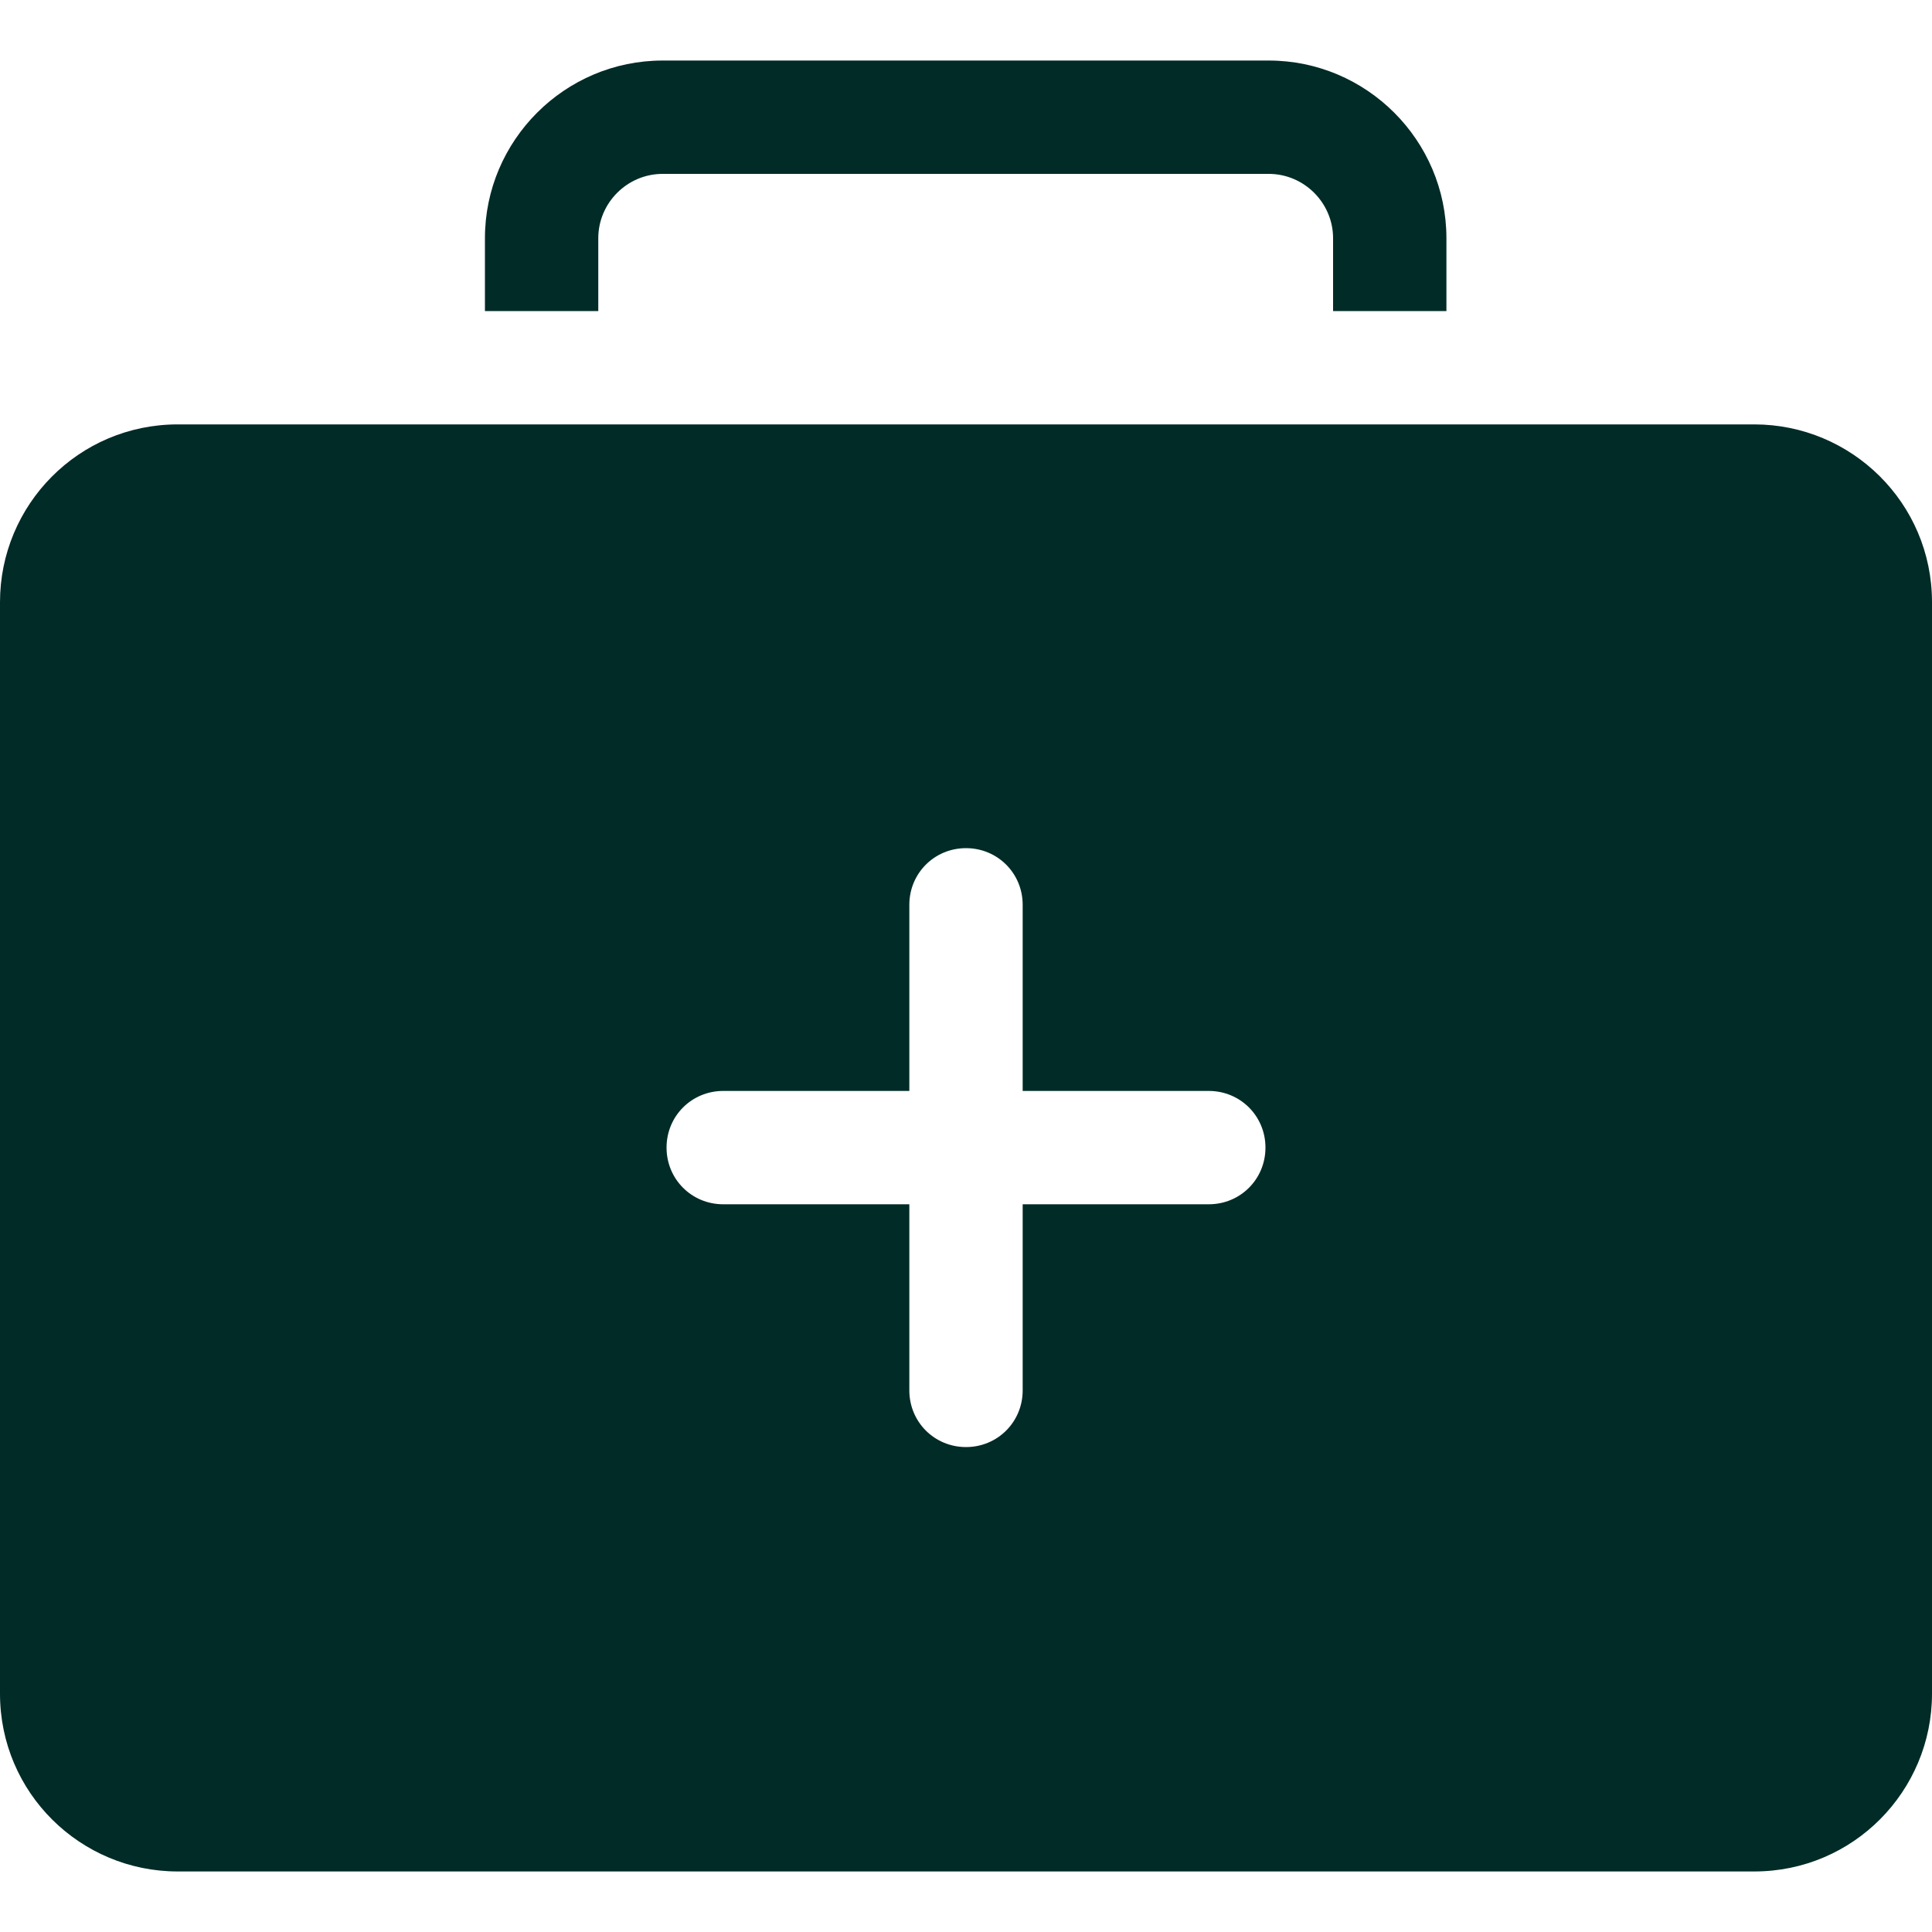 <svg xmlns="http://www.w3.org/2000/svg" xmlns:xlink="http://www.w3.org/1999/xlink" id="Layer_2" data-name="Layer 2" viewBox="0 0 30 30"><defs><style>      .cls-1 {        fill: none;      }      .cls-2 {        fill: #012b27;      }      .cls-3 {        clip-path: url(#clippath);      }    </style><clipPath id="clippath"><rect class="cls-1" width="30" height="30"></rect></clipPath></defs><g id="Layer_1-2" data-name="Layer 1"><g class="cls-3"><g><path class="cls-2" d="M9.29,3.7c0-.55.45-1,1-1h9.41c.55,0,1,.45,1,1v1.13h1.76v-1.13c0-1.52-1.24-2.76-2.76-2.76h-9.41c-1.52,0-2.76,1.24-2.76,2.76v1.13h1.76v-1.13Z"></path><path class="cls-2" d="M27.24,6.59H2.76c-1.54,0-2.76,1.25-2.76,2.76v16.95c0,1.54,1.25,2.76,2.76,2.76h24.48c1.54,0,2.76-1.25,2.76-2.76V9.35c0-1.54-1.25-2.76-2.76-2.76ZM18.77,18.7h-2.89v2.89c0,.49-.39.88-.88.88s-.88-.39-.88-.88v-2.89h-2.89c-.49,0-.88-.39-.88-.88s.39-.88.88-.88h2.89v-2.89c0-.49.39-.88.88-.88s.88.39.88.88v2.89h2.89c.49,0,.88.39.88.88s-.39.88-.88.88Z"></path></g></g></g></svg>
